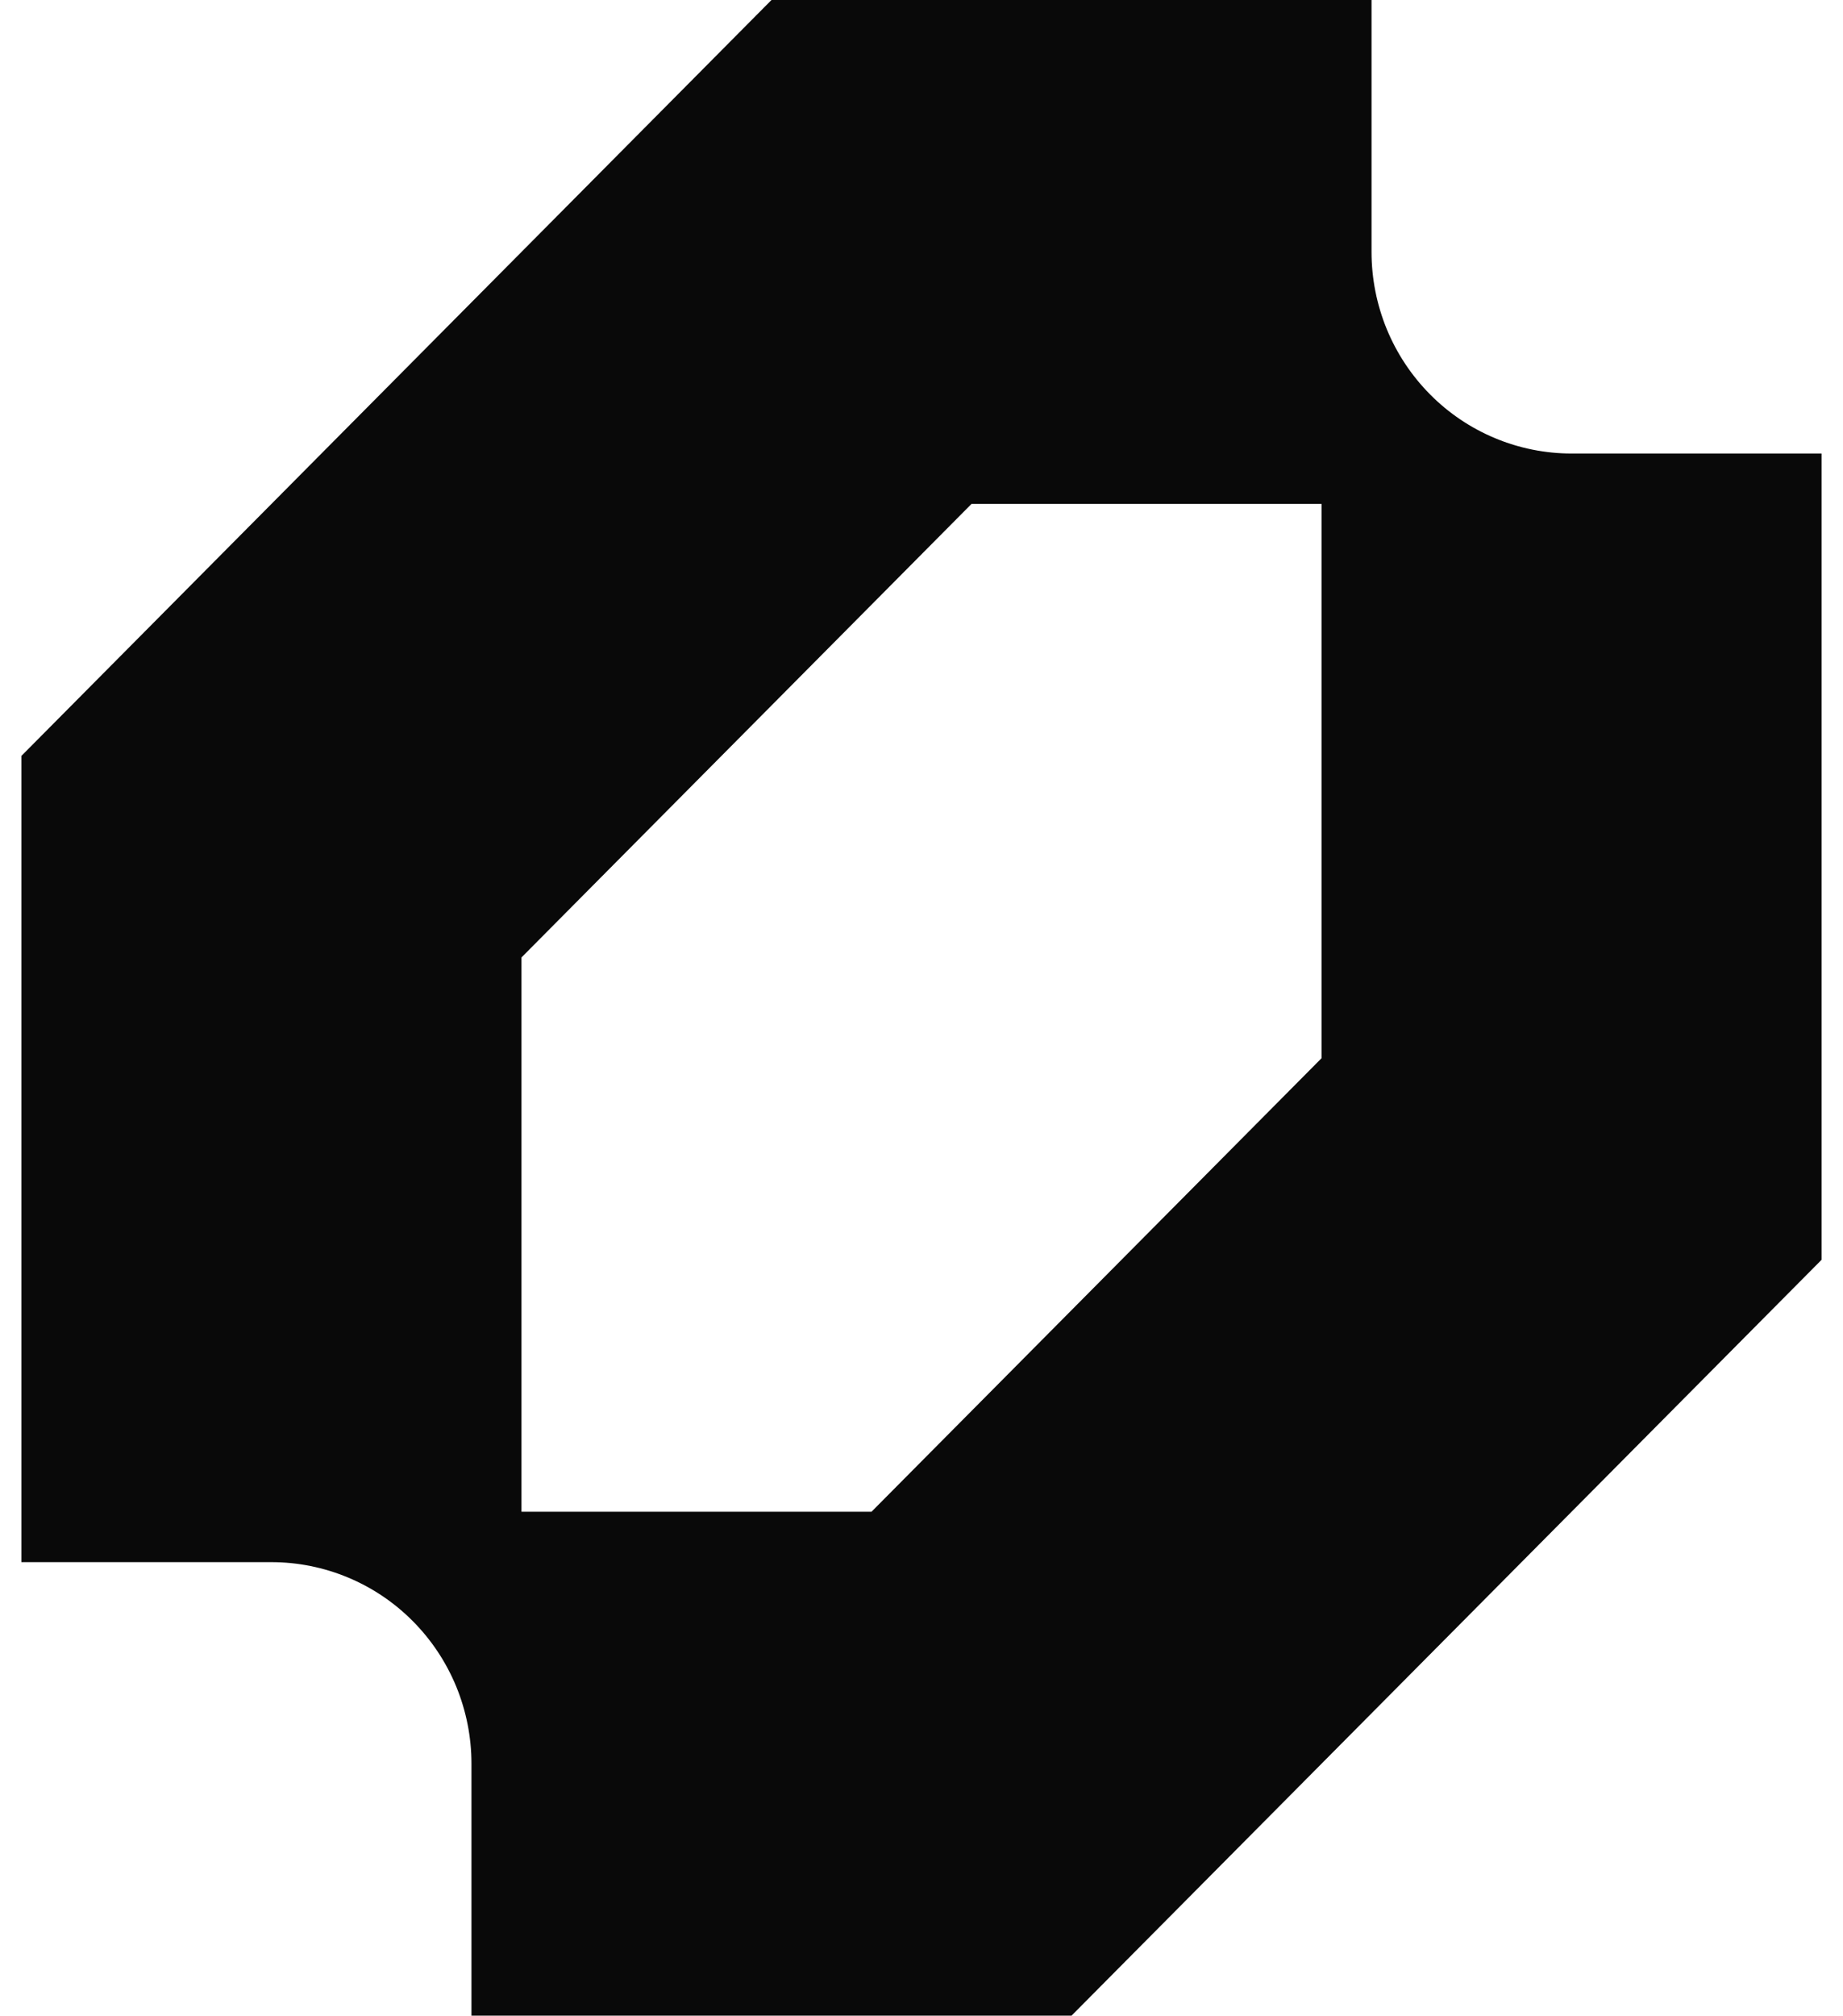 <svg width="43" height="47" viewBox="0 0 43 47" fill="none" xmlns="http://www.w3.org/2000/svg">
<g clip-path="url(#clip0_191_685)">
<path fill-rule="evenodd" clip-rule="evenodd" d="M0.5 17.625V36.425H6.333C6.946 36.425 7.553 36.547 8.119 36.783C8.685 37.019 9.2 37.365 9.633 37.802C10.066 38.238 10.41 38.756 10.645 39.326C10.879 39.897 11 40.508 11 41.125V47H25L42.5 29.375V10.575H36.667C36.054 10.575 35.447 10.453 34.881 10.217C34.315 9.981 33.8 9.635 33.367 9.198C32.934 8.762 32.59 8.244 32.355 7.674C32.121 7.103 32 6.492 32 5.875V0H18L0.5 17.625ZM20.333 35.25H12.167V22.325L22.667 11.75H30.833V24.675L20.333 35.25Z" fill="#090909"/>
</g>
<defs>
<clipPath id="clip0_191_685">
<rect width="42" height="47" fill="#090909" transform="translate(0.5)"/>
</clipPath>
</defs>
</svg>
